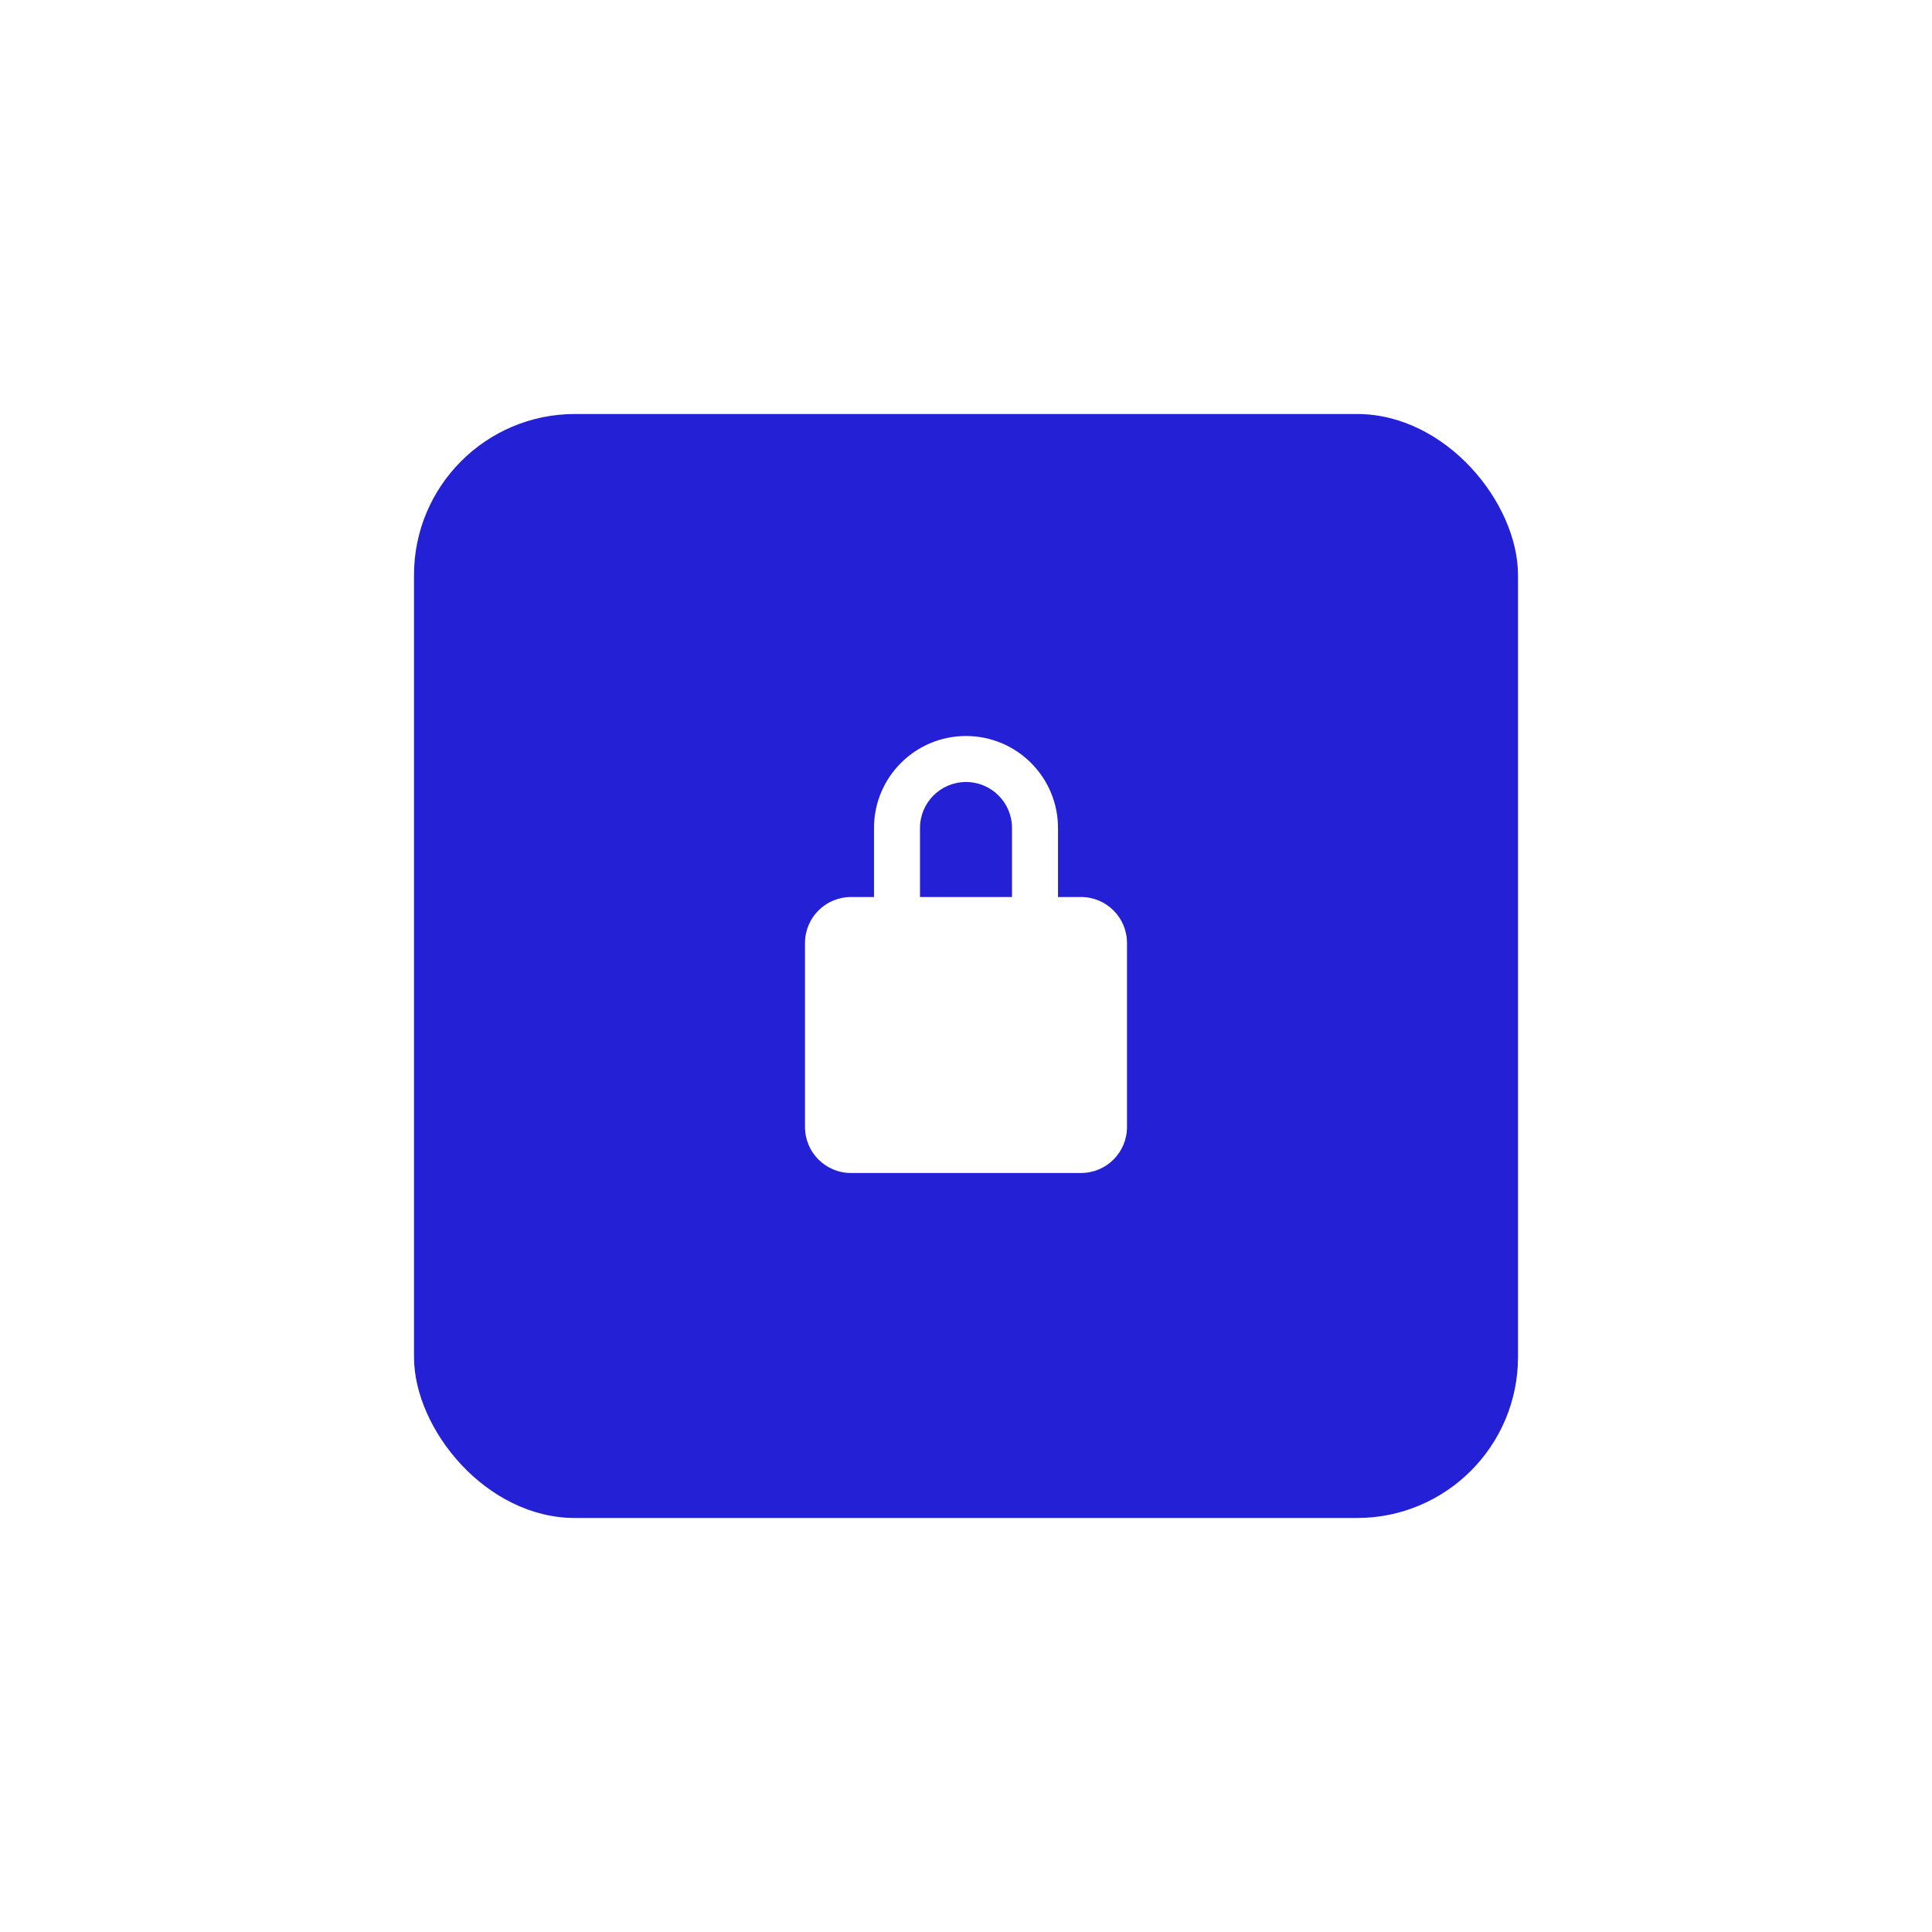 <?xml version="1.0" encoding="UTF-8"?> <svg xmlns="http://www.w3.org/2000/svg" xmlns:xlink="http://www.w3.org/1999/xlink" fill="none" height="84" viewBox="0 0 84 84" width="84"><filter id="a" color-interpolation-filters="sRGB" filterUnits="userSpaceOnUse" height="84" width="84" x="0" y="0"><feFlood flood-opacity="0" result="BackgroundImageFix"></feFlood><feColorMatrix in="SourceAlpha" result="hardAlpha" type="matrix" values="0 0 0 0 0 0 0 0 0 0 0 0 0 0 0 0 0 0 127 0"></feColorMatrix><feOffset dy="4"></feOffset><feGaussianBlur stdDeviation="9"></feGaussianBlur><feComposite in2="hardAlpha" operator="out"></feComposite><feColorMatrix type="matrix" values="0 0 0 0 0.475 0 0 0 0 0.667 0 0 0 0 0.925 0 0 0 0.5 0"></feColorMatrix><feBlend in2="BackgroundImageFix" mode="normal" result="effect1_dropShadow_2926_1152"></feBlend><feBlend in="SourceGraphic" in2="effect1_dropShadow_2926_1152" mode="normal" result="shape"></feBlend></filter><g filter="url(#a)"><rect fill="#2320d6" height="48" rx="7" width="48" x="18" y="14"></rect><path clip-rule="evenodd" d="m38 35v-3c0-2.209 1.791-4 4-4s4 1.791 4 4v3h1c1.105 0 2 .895 2 2v8c0 1.105-.895 2-2 2h-10c-1.105 0-2-.895-2-2v-8c0-1.105.895-2 2-2zm6-3v3h-4v-3c0-1.105.895-2 2-2s2 .895 2 2z" fill="#fff" fill-rule="evenodd"></path></g></svg> 